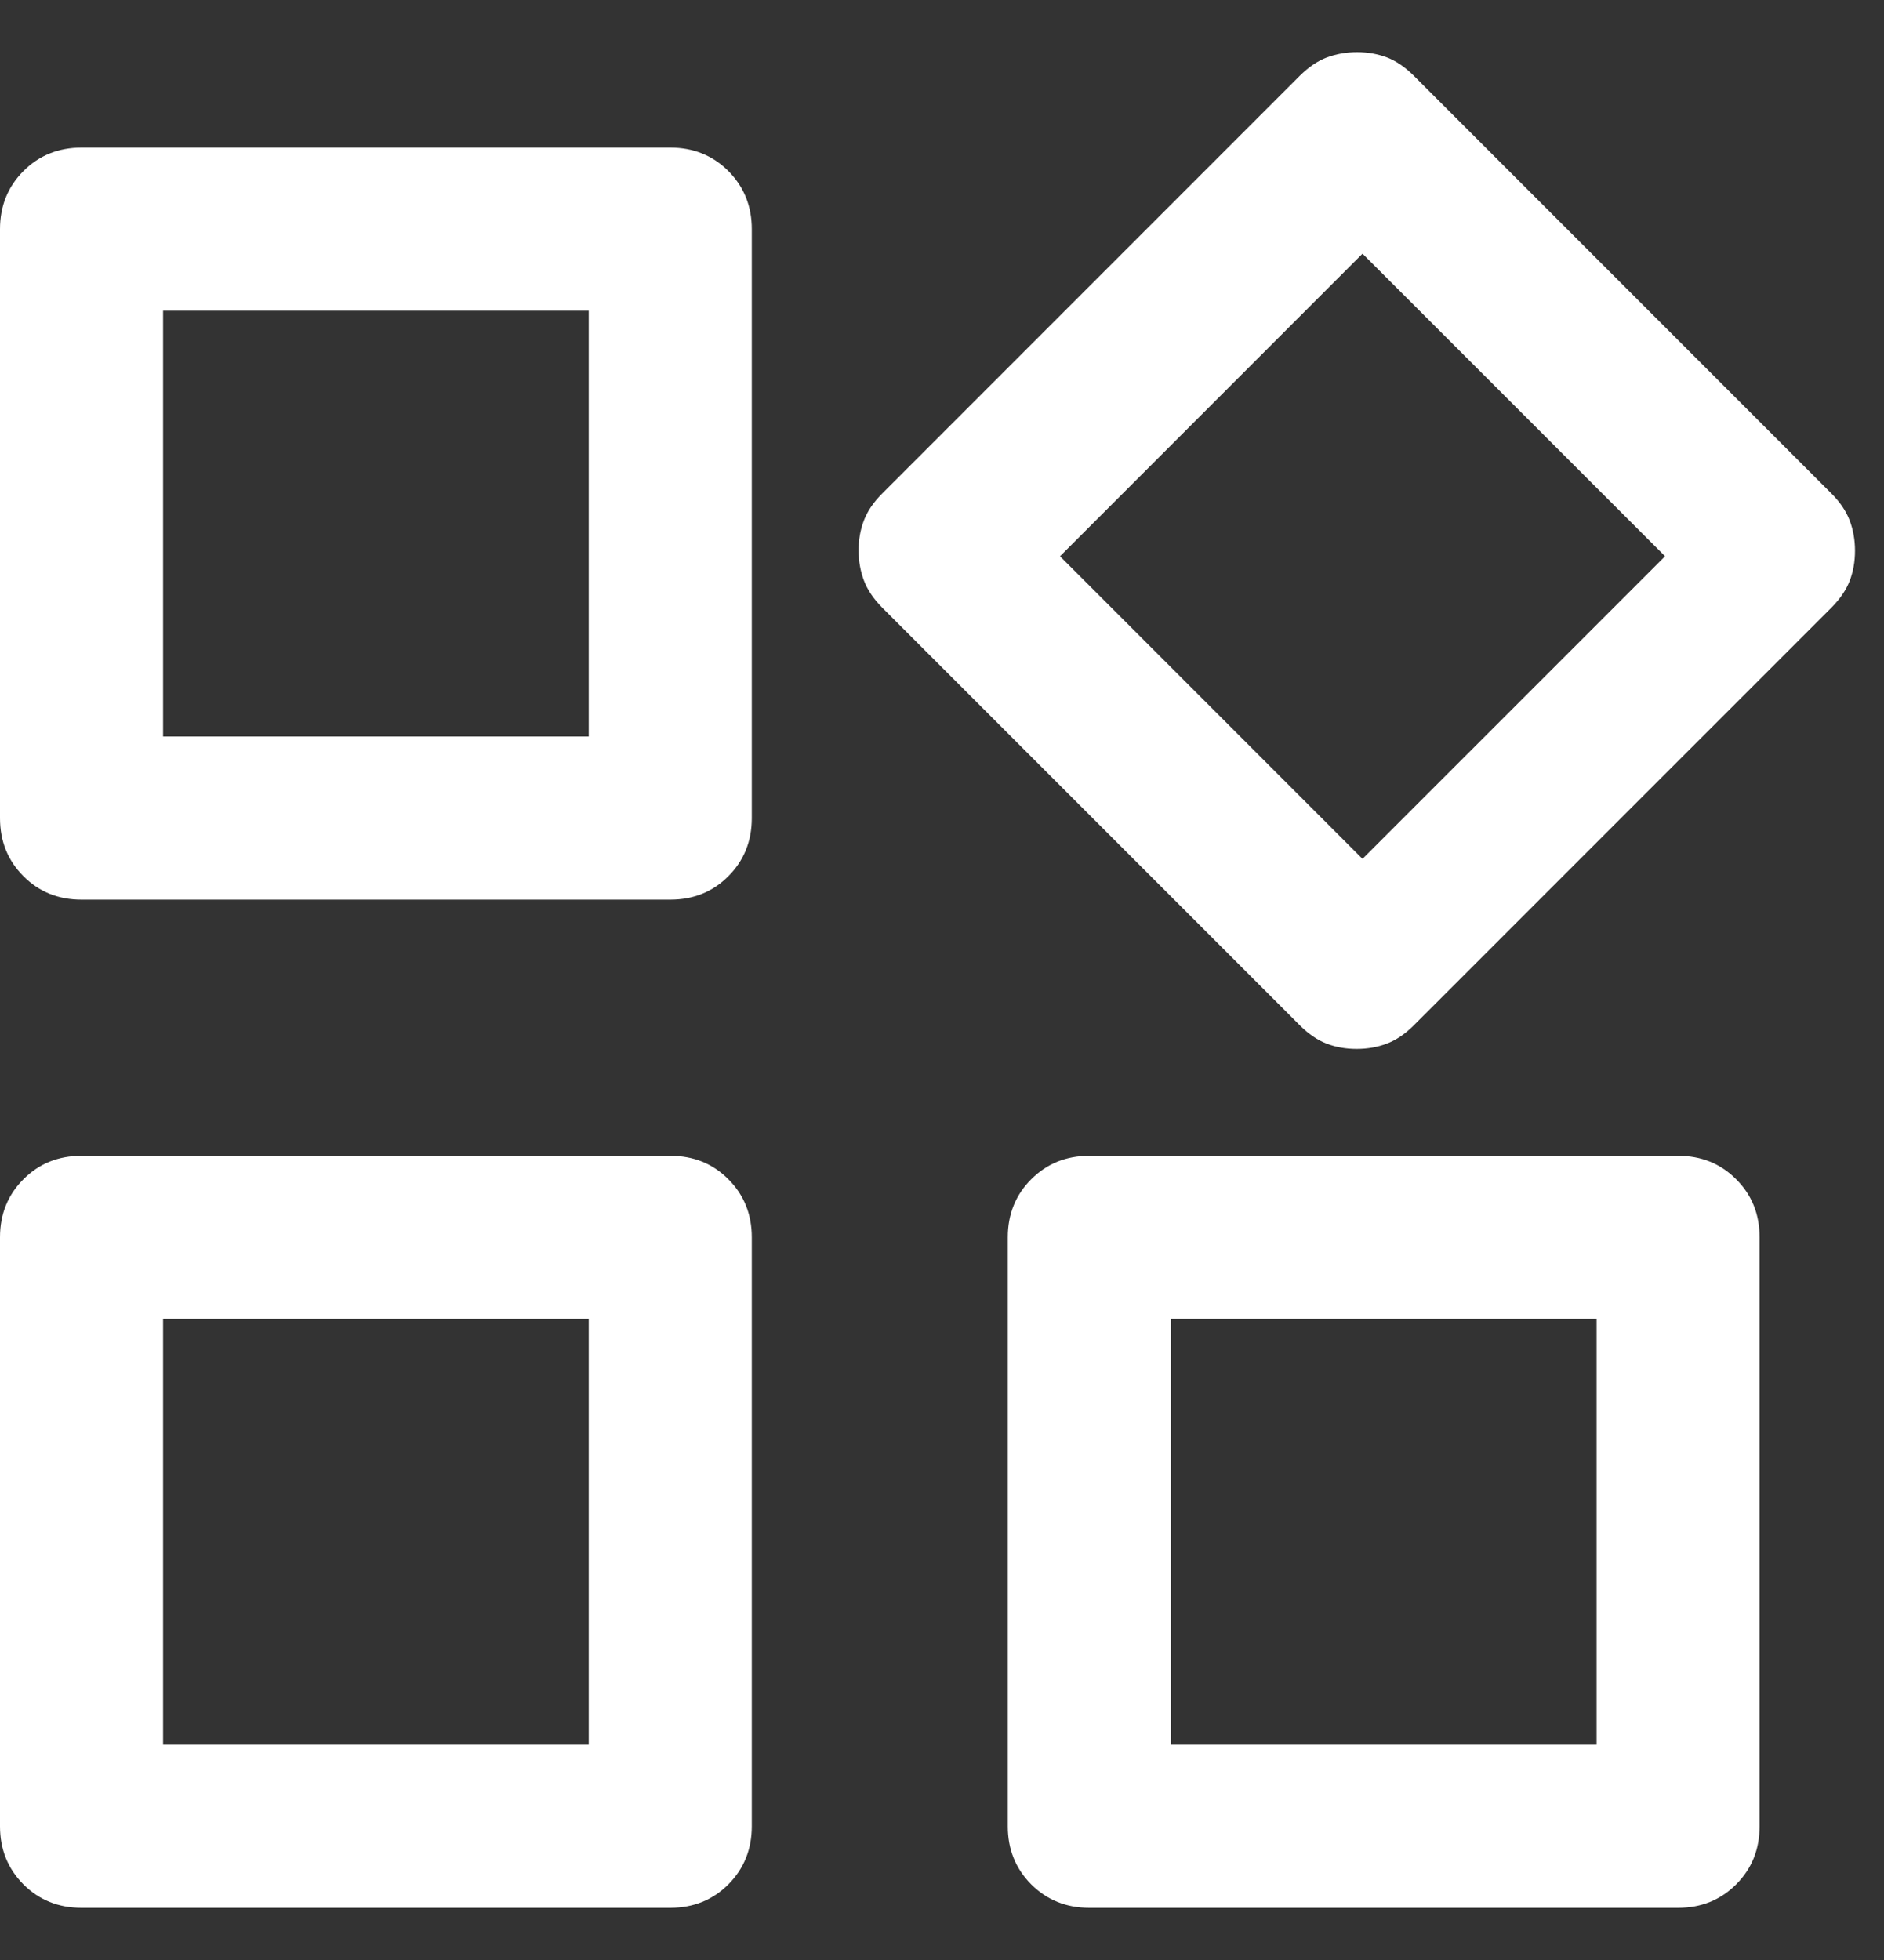 <?xml version="1.0" encoding="UTF-8"?> <svg xmlns="http://www.w3.org/2000/svg" width="25" height="26" viewBox="0 0 25 26" fill="none"><rect x="0" y="0" width="25" height="26" fill="#333333" stroke="none"/><path d="M17.247 13.6L11.707 8.061C11.592 7.945 11.511 7.825 11.464 7.701C11.417 7.576 11.393 7.443 11.393 7.3C11.393 7.158 11.417 7.026 11.464 6.903C11.511 6.78 11.592 6.661 11.707 6.546L17.247 1.006C17.363 0.891 17.483 0.809 17.607 0.762C17.732 0.716 17.865 0.692 18.008 0.692C18.15 0.692 18.282 0.716 18.405 0.762C18.527 0.809 18.646 0.891 18.762 1.006L24.302 6.546C24.417 6.661 24.498 6.781 24.545 6.906C24.592 7.03 24.615 7.164 24.615 7.306C24.615 7.449 24.592 7.581 24.545 7.704C24.498 7.826 24.417 7.945 24.302 8.061L18.762 13.6C18.646 13.716 18.526 13.797 18.402 13.844C18.277 13.891 18.144 13.914 18.002 13.914C17.859 13.914 17.727 13.891 17.604 13.844C17.482 13.797 17.363 13.716 17.247 13.6ZM0 10.852V3.04C0 2.734 0.104 2.477 0.311 2.269C0.518 2.062 0.775 1.958 1.082 1.958H8.894C9.201 1.958 9.458 2.062 9.665 2.269C9.872 2.477 9.976 2.734 9.976 3.04V10.852C9.976 11.159 9.872 11.416 9.665 11.623C9.458 11.831 9.201 11.934 8.894 11.934H1.082C0.775 11.934 0.518 11.831 0.311 11.623C0.104 11.416 0 11.159 0 10.852ZM13.373 24.226V16.414C13.373 16.107 13.477 15.85 13.684 15.643C13.892 15.435 14.149 15.332 14.455 15.332H22.268C22.574 15.332 22.831 15.435 23.038 15.643C23.246 15.85 23.349 16.107 23.349 16.414V24.226C23.349 24.532 23.246 24.789 23.038 24.997C22.831 25.204 22.574 25.308 22.268 25.308H14.455C14.149 25.308 13.892 25.204 13.684 24.997C13.477 24.789 13.373 24.532 13.373 24.226ZM0 24.226V16.414C0 16.107 0.104 15.85 0.311 15.643C0.518 15.435 0.775 15.332 1.082 15.332H8.894C9.201 15.332 9.458 15.435 9.665 15.643C9.872 15.85 9.976 16.107 9.976 16.414V24.226C9.976 24.532 9.872 24.789 9.665 24.997C9.458 25.204 9.201 25.308 8.894 25.308H1.082C0.775 25.308 0.518 25.204 0.311 24.997C0.104 24.789 0 24.532 0 24.226ZM2.164 9.77H7.812V4.122H2.164V9.77ZM18.08 11.393L22.095 7.379L18.08 3.365L14.066 7.379L18.08 11.393ZM15.538 23.144H21.186V17.496H15.538V23.144ZM2.164 23.144H7.812V17.496H2.164V23.144Z" fill="white"></path></svg> 